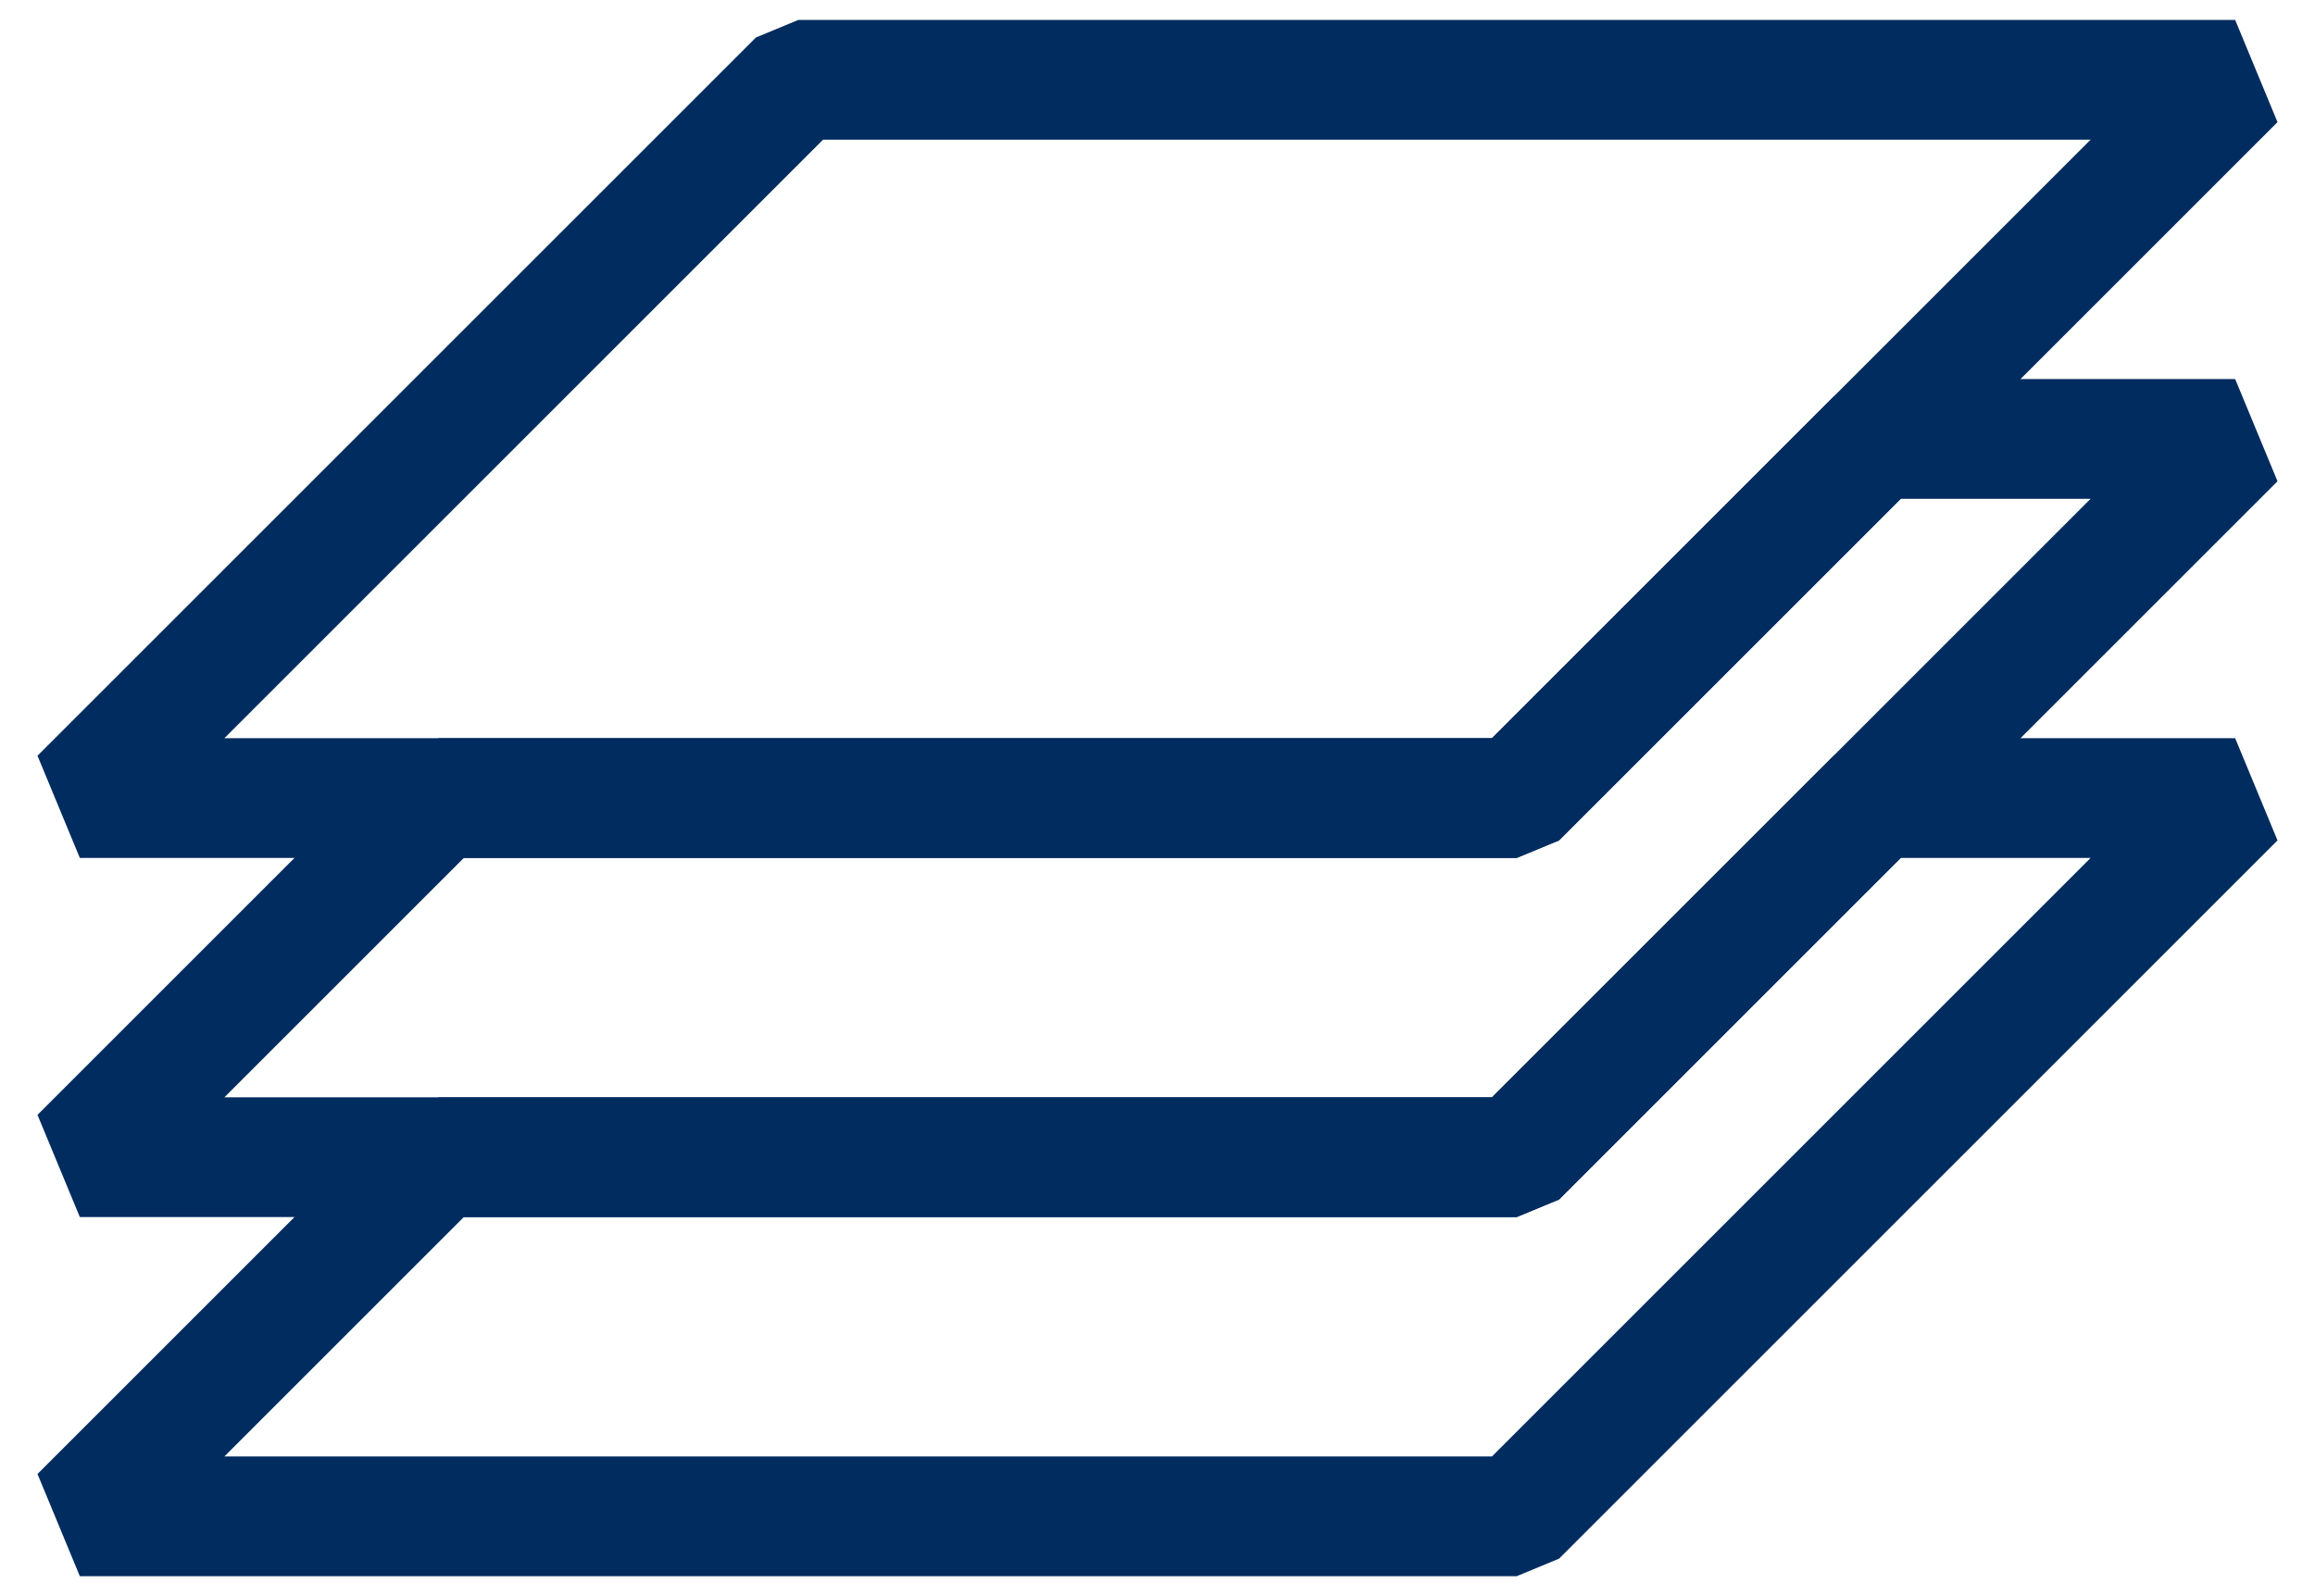 <svg width="58" height="40" viewBox="0 0 58 40" fill="none" xmlns="http://www.w3.org/2000/svg">
<path d="M2 20L20 2H56L38 20H2Z" stroke="#002C60" stroke-width="3" stroke-miterlimit="10" stroke-linecap="round" stroke-linejoin="bevel"/>
<path d="M2 29L11 20H38L47 11H56L38 29H2Z" stroke="#002C60" stroke-width="3" stroke-miterlimit="10" stroke-linecap="round" stroke-linejoin="bevel"/>
<path d="M2 38L11 29H38L47 20H56L38 38H2Z" stroke="#002C60" stroke-width="3" stroke-miterlimit="10" stroke-linecap="round" stroke-linejoin="bevel"/>
</svg>
